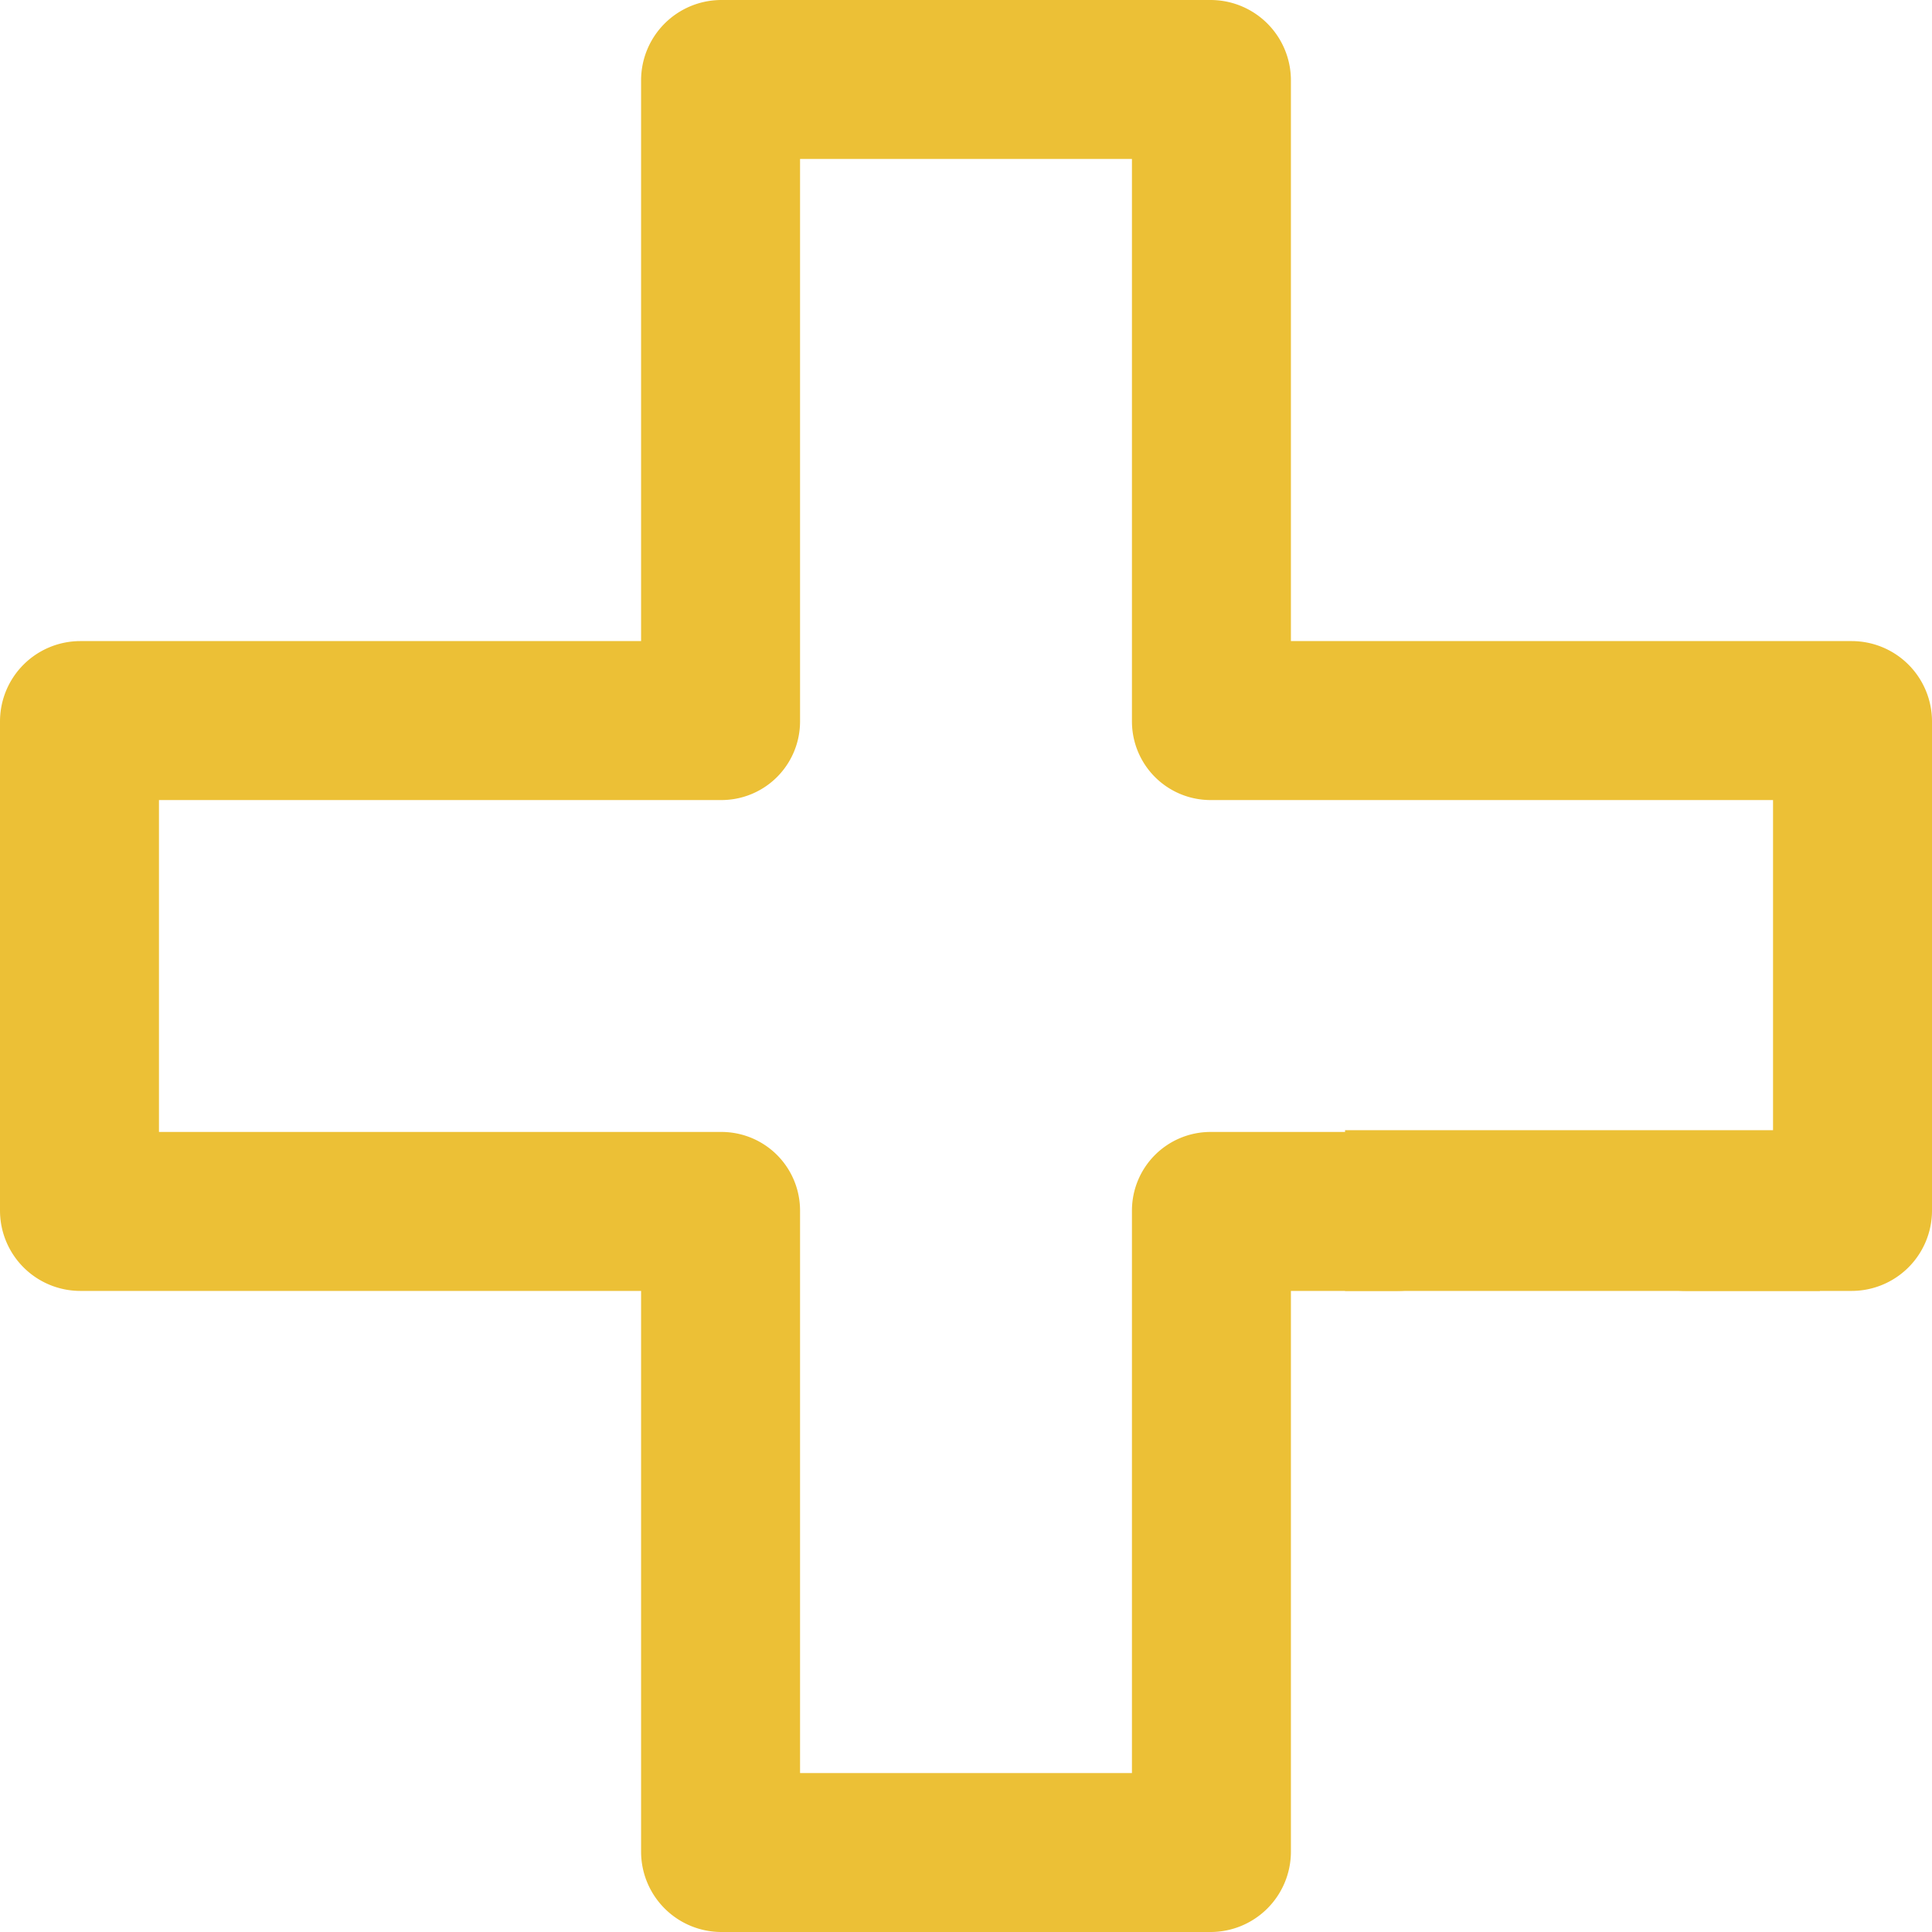<svg xmlns="http://www.w3.org/2000/svg" viewBox="0 0 11.06 11.06"><defs><style>.cls-1{fill:#ECC036;stroke:#ECC036;stroke-miterlimit:10;stroke-width:0.5px;}</style></defs><title>Asset 48</title><g id="Layer_2" data-name="Layer 2"><g id="Layer_1-2" data-name="Layer 1"><path class="cls-1" d="M6.93,10.81H4.13a.21.21,0,0,1-.21-.21V7.14H.46a.21.21,0,0,1-.21-.21V4.13a.21.21,0,0,1,.21-.21H3.92V.46A.21.21,0,0,1,4.13.25h2.8a.21.21,0,0,1,.21.21V3.92H10.6a.21.21,0,0,1,.21.21v2.8a.21.21,0,0,1-.21.21H9.65a.21.21,0,0,1-.21-.21.2.2,0,0,1,.21-.2h.75V4.33H6.93a.2.2,0,0,1-.2-.2V.66H4.33V4.13a.2.2,0,0,1-.2.2H.66v2.4H4.13a.2.2,0,0,1,.2.2V10.4h2.4V6.93a.2.2,0,0,1,.2-.2H8a.2.2,0,0,1,.2.2.2.2,0,0,1-.2.21H7.14V10.6A.21.21,0,0,1,6.93,10.81Z"/><polyline class="cls-1" points="7.7 6.72 10.07 6.72 10.13 7.14 7.7 7.14"/></g></g></svg>